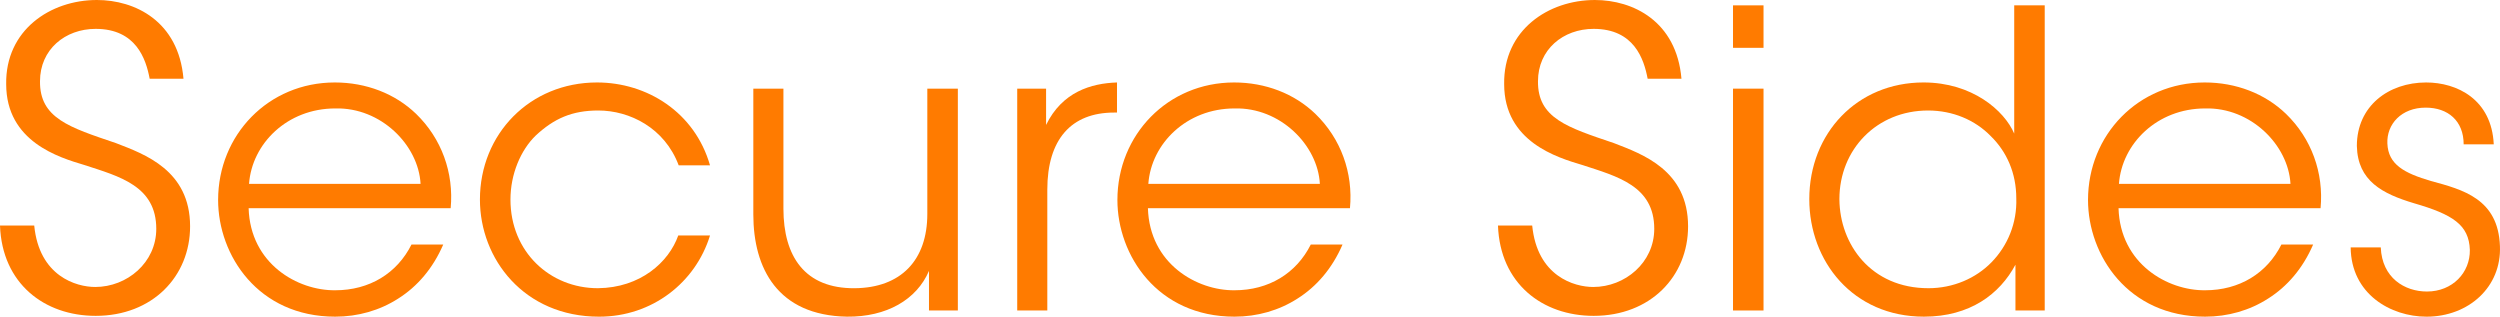 <?xml version="1.0" encoding="UTF-8"?><svg id="a" xmlns="http://www.w3.org/2000/svg" viewBox="0 0 196.446 24.884"><defs><style>.p{fill:#ff7b00;}</style></defs><g id="b"><g id="c"><g id="d"><path id="e" class="p" d="m0,17.723c.162,4.568,3.499,7.096,7.517,7.096,4.471,0,7.42-3.11,7.42-7.031,0-4.406-3.564-5.67-5.832-6.545-3.629-1.231-5.994-1.944-5.962-4.86,0-2.495,1.976-4.115,4.374-4.115,3.175,0,3.953,2.365,4.244,3.92h2.657C14.029,1.652,10.595,0,7.614,0,3.953,0,.421,2.365.486,6.61c0,4.536,4.18,5.767,6.124,6.35,2.786.907,5.67,1.652,5.67,5.022,0,2.657-2.3,4.568-4.795,4.568-1.49,0-4.406-.842-4.795-4.828H0Z"/><path id="f" class="p" d="m35.413,16.362c.259-2.786-.713-5.476-2.722-7.42-1.652-1.588-3.92-2.462-6.383-2.462-5.216,0-9.169,4.115-9.169,9.234,0,4.342,3.143,9.169,9.202,9.169,1.782,0,3.499-.486,4.957-1.426,1.49-.94,2.722-2.365,3.532-4.244h-2.495c-1.134,2.268-3.305,3.596-5.994,3.596-2.948.032-6.674-2.074-6.804-6.448h15.876Zm-15.844-1.912c.227-3.175,3.013-5.929,6.772-5.929,3.596-.097,6.545,2.884,6.707,5.929h-13.478Z"/><path id="g" class="p" d="m53.298,18.5c-.745,2.106-2.981,4.115-6.318,4.147-3.758,0-6.869-2.851-6.869-6.966,0-2.009.81-3.888,1.976-5.022,1.458-1.361,2.884-1.976,4.925-1.976,2.462,0,5.216,1.361,6.318,4.309h2.462c-1.199-4.18-4.957-6.512-8.878-6.512-5.281,0-9.202,4.05-9.202,9.202,0,4.666,3.467,9.202,9.364,9.202,4.18,0,7.582-2.689,8.716-6.383h-2.495Z"/><path id="h" class="p" d="m75.265,6.966h-2.398v9.85c0,3.629-2.074,5.8-5.702,5.832-3.92.032-5.605-2.495-5.605-6.253V6.966h-2.365v9.882c0,4.244,1.912,7.938,7.355,8.035,3.11.032,5.476-1.328,6.448-3.596v3.11h2.268V6.966Z"/><path id="i" class="p" d="m79.931,24.397h2.365v-9.493c0-3.953,1.879-6.059,5.249-6.059h.227v-2.365c-2.041.065-4.309.745-5.573,3.337v-2.851h-2.268v17.431Z"/><path id="j" class="p" d="m106.078,16.362c.259-2.786-.713-5.476-2.722-7.42-1.652-1.588-3.92-2.462-6.383-2.462-5.216,0-9.169,4.115-9.169,9.234,0,4.342,3.143,9.169,9.202,9.169,1.782,0,3.499-.486,4.957-1.426,1.49-.94,2.722-2.365,3.532-4.244h-2.495c-1.134,2.268-3.305,3.596-5.994,3.596-2.948.032-6.674-2.074-6.804-6.448h15.876Zm-15.844-1.912c.227-3.175,3.013-5.929,6.772-5.929,3.596-.097,6.545,2.884,6.707,5.929h-13.478Z"/><path id="k" class="p" d="m117.709,17.723c.162,4.568,3.499,7.096,7.517,7.096,4.471,0,7.42-3.11,7.42-7.031,0-4.406-3.564-5.67-5.832-6.545-3.629-1.231-5.994-1.944-5.962-4.86,0-2.495,1.976-4.115,4.374-4.115,3.175,0,3.953,2.365,4.244,3.92h2.657c-.389-4.536-3.823-6.188-6.804-6.188-3.661,0-7.193,2.365-7.128,6.61,0,4.536,4.18,5.767,6.124,6.35,2.786.907,5.67,1.652,5.67,5.022,0,2.657-2.3,4.568-4.795,4.568-1.49,0-4.406-.842-4.795-4.828h-2.689Z"/><path id="l" class="p" d="m136.177,3.758h2.398V.421h-2.398v3.337Zm0,20.639h2.398V6.966h-2.398v17.431Z"/><path id="m" class="p" d="m160.672.421h-2.398v10.076c-.778-1.814-3.305-4.018-7.128-4.018-5.216,0-8.975,3.985-8.975,9.169,0,4.892,3.434,9.234,9.007,9.234,3.629,0,5.962-1.782,7.193-4.082v3.596h2.3V.421Zm-16.135,15.228c0-3.92,2.948-6.966,6.966-6.966,1.944,0,3.694.745,4.925,2.009,1.264,1.231,2.009,2.916,2.009,4.892.065,1.944-.68,3.726-1.944,5.022-1.231,1.264-3.013,2.041-4.957,2.041-4.536,0-6.966-3.467-6.998-6.966v-.032Z"/><path id="n" class="p" d="m182.347,16.362c.259-2.786-.713-5.476-2.722-7.42-1.652-1.588-3.92-2.462-6.383-2.462-5.216,0-9.169,4.115-9.169,9.234,0,4.342,3.143,9.169,9.202,9.169,1.782,0,3.499-.486,4.957-1.426,1.49-.94,2.722-2.365,3.532-4.244h-2.495c-1.134,2.268-3.305,3.596-5.994,3.596-2.948.032-6.674-2.074-6.804-6.448h15.876Zm-15.844-1.912c.227-3.175,3.013-5.929,6.772-5.929,3.596-.097,6.545,2.884,6.707,5.929h-13.478Z"/><path id="o" class="p" d="m195.955,11.34c-.162-3.532-2.884-4.86-5.314-4.86-2.948,0-5.443,1.847-5.443,4.99.065,2.754,2.009,3.758,4.504,4.504,3.013.875,4.309,1.685,4.374,3.661.032,1.782-1.361,3.272-3.37,3.272-1.75,0-3.532-1.069-3.629-3.467h-2.365c.032,3.661,3.143,5.443,5.962,5.443,3.305,0,5.897-2.333,5.767-5.54-.13-3.726-2.916-4.439-5.411-5.119-2.106-.616-3.37-1.296-3.434-2.948-.065-1.523,1.102-2.819,3.013-2.819,1.75,0,2.981,1.037,2.981,2.884h2.365Z"/></g></g></g></svg>